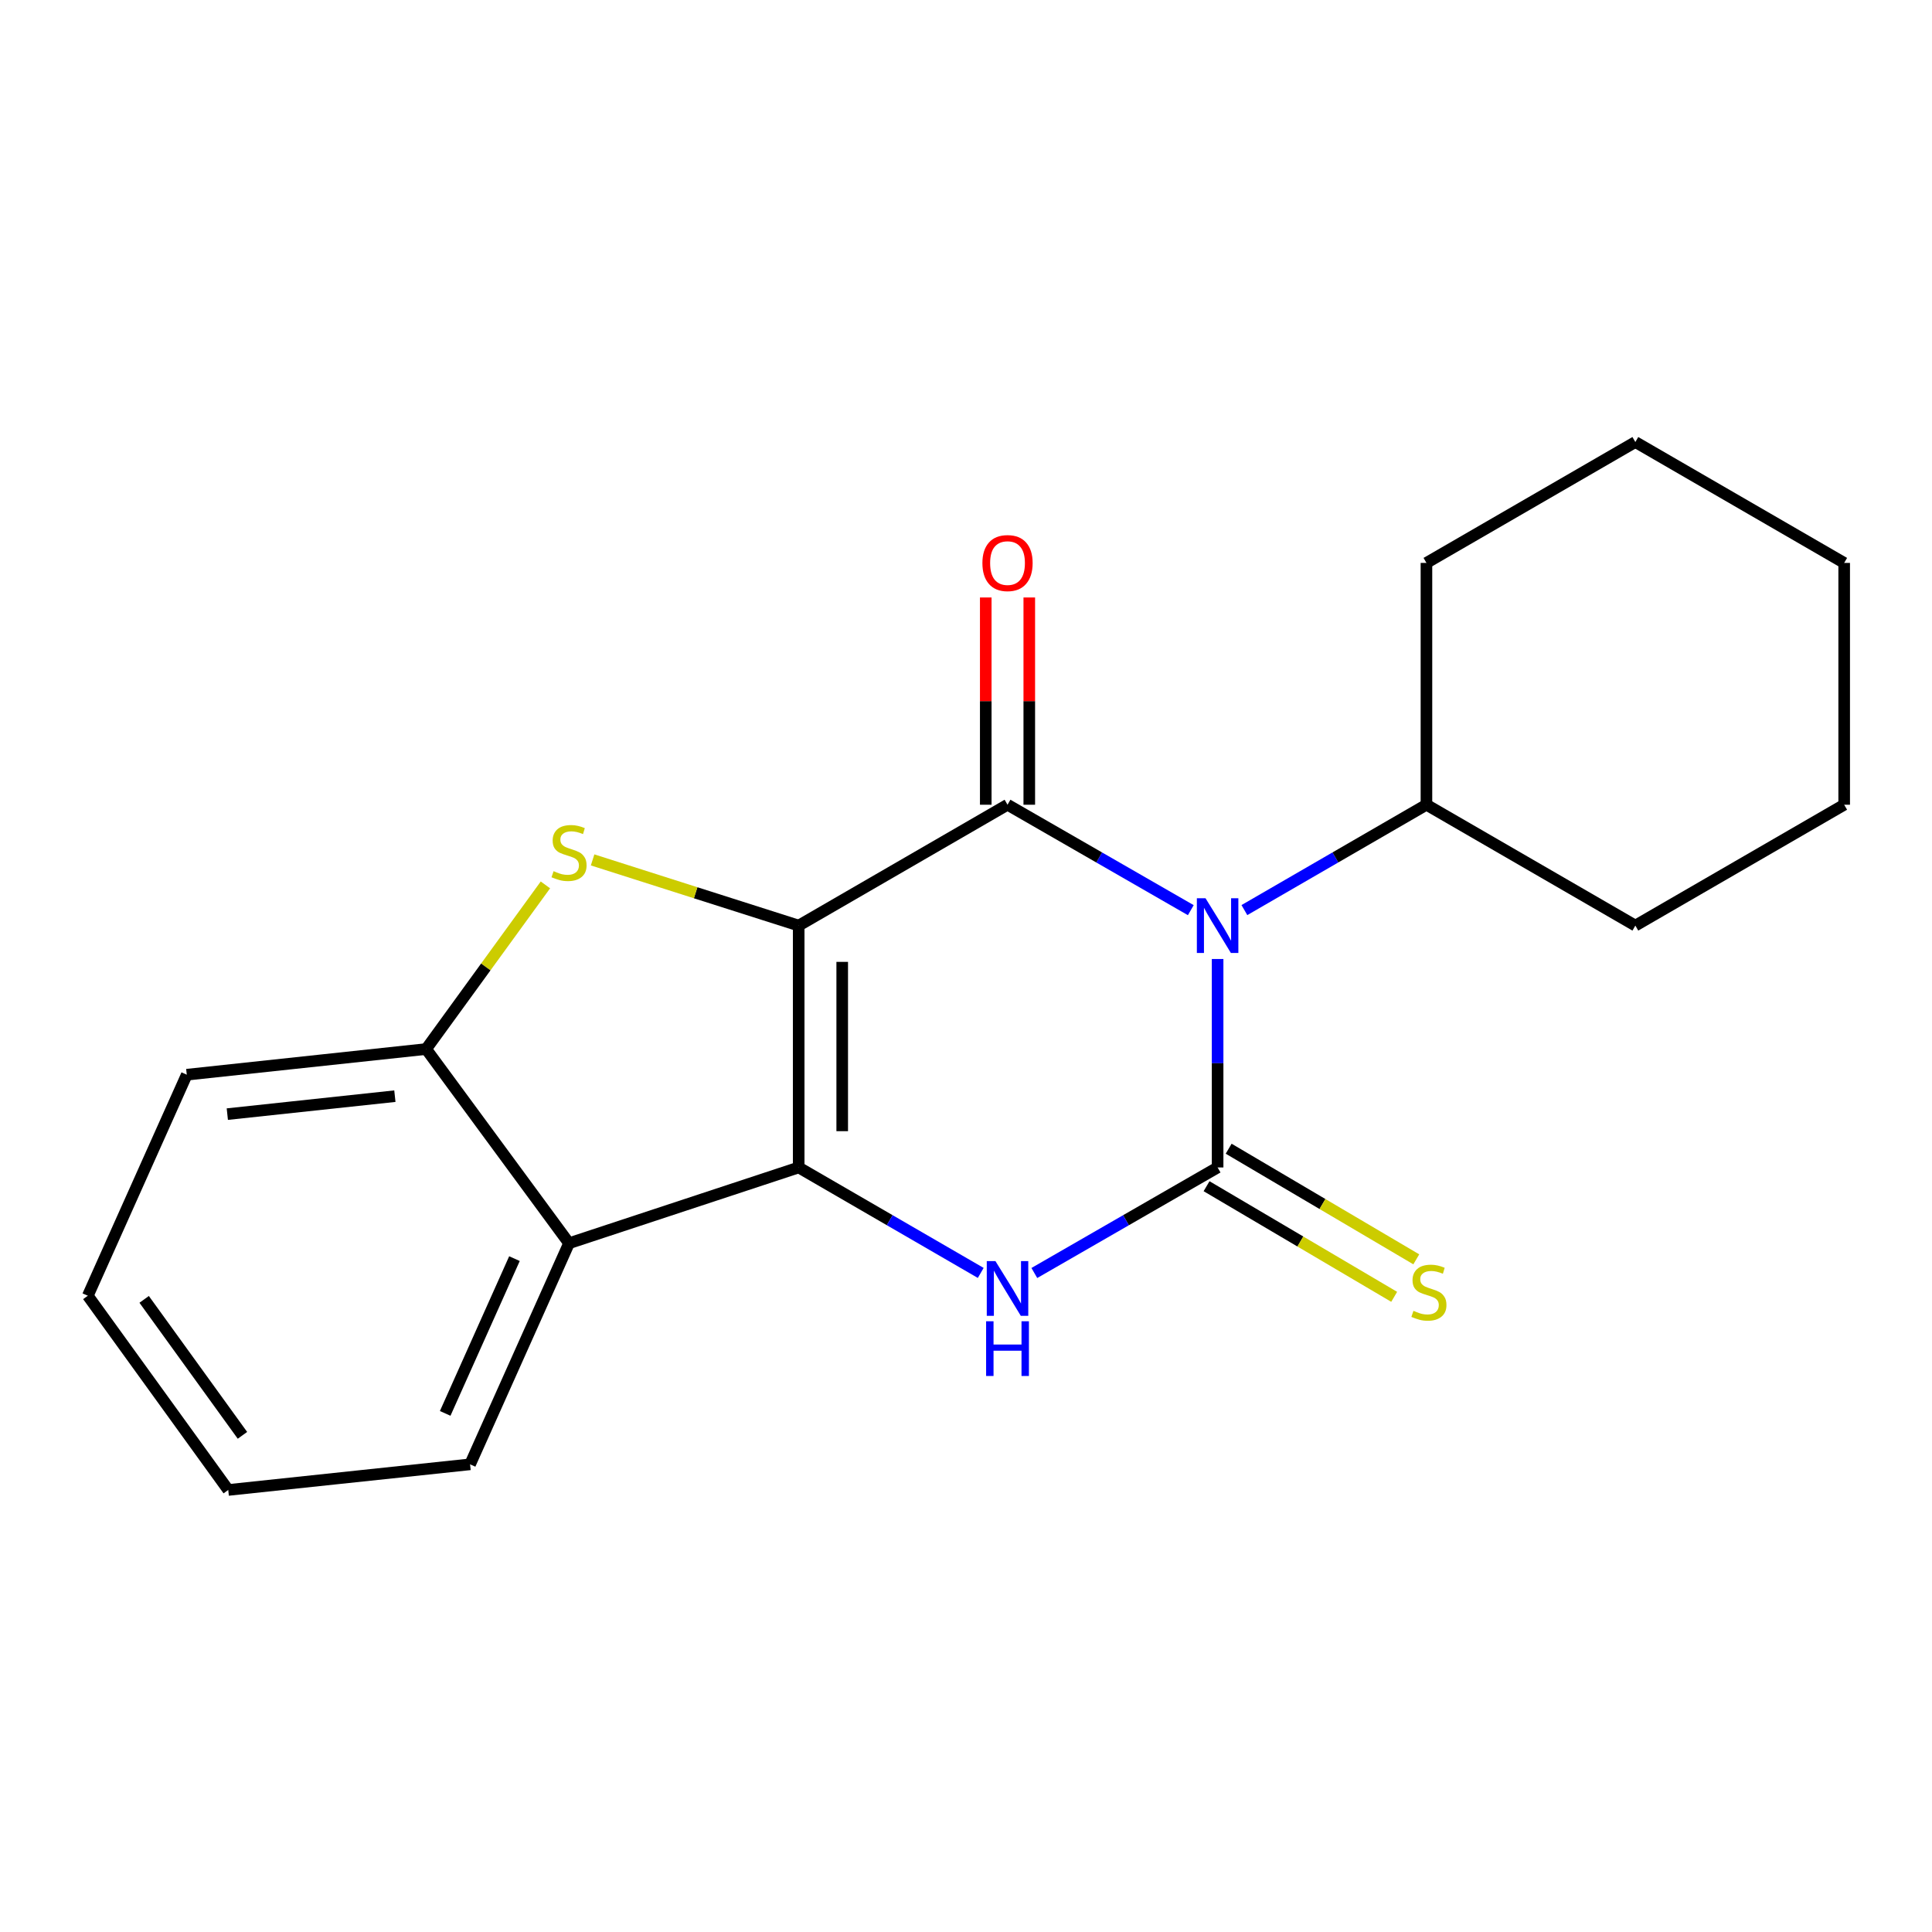 <?xml version='1.0' encoding='iso-8859-1'?>
<svg version='1.1' baseProfile='full'
              xmlns='http://www.w3.org/2000/svg'
                      xmlns:rdkit='http://www.rdkit.org/xml'
                      xmlns:xlink='http://www.w3.org/1999/xlink'
                  xml:space='preserve'
width='1000px' height='1000px' viewBox='0 0 1000 1000'>
<!-- END OF HEADER -->
<rect style='opacity:1.0;fill:#FFFFFF;stroke:none' width='1000' height='1000' x='0' y='0'> </rect>
<path class='bond-1' d='M 413.399,479.085 L 521.491,416.528' style='fill:none;fill-rule:evenodd;stroke:#000000;stroke-width:6px;stroke-linecap:butt;stroke-linejoin:miter;stroke-opacity:1' />
<path class='bond-2' d='M 413.399,479.085 L 413.399,604.274' style='fill:none;fill-rule:evenodd;stroke:#000000;stroke-width:6px;stroke-linecap:butt;stroke-linejoin:miter;stroke-opacity:1' />
<path class='bond-2' d='M 435.929,497.863 L 435.929,585.496' style='fill:none;fill-rule:evenodd;stroke:#000000;stroke-width:6px;stroke-linecap:butt;stroke-linejoin:miter;stroke-opacity:1' />
<path class='bond-5' d='M 413.399,479.085 L 360.064,462.086' style='fill:none;fill-rule:evenodd;stroke:#000000;stroke-width:6px;stroke-linecap:butt;stroke-linejoin:miter;stroke-opacity:1' />
<path class='bond-5' d='M 360.064,462.086 L 306.73,445.086' style='fill:none;fill-rule:evenodd;stroke:#CCCC00;stroke-width:6px;stroke-linecap:butt;stroke-linejoin:miter;stroke-opacity:1' />
<path class='bond-0' d='M 616.357,471.102 L 568.924,443.815' style='fill:none;fill-rule:evenodd;stroke:#0000FF;stroke-width:6px;stroke-linecap:butt;stroke-linejoin:miter;stroke-opacity:1' />
<path class='bond-0' d='M 568.924,443.815 L 521.491,416.528' style='fill:none;fill-rule:evenodd;stroke:#000000;stroke-width:6px;stroke-linecap:butt;stroke-linejoin:miter;stroke-opacity:1' />
<path class='bond-10' d='M 644.095,471.062 L 691.21,443.795' style='fill:none;fill-rule:evenodd;stroke:#0000FF;stroke-width:6px;stroke-linecap:butt;stroke-linejoin:miter;stroke-opacity:1' />
<path class='bond-10' d='M 691.21,443.795 L 738.325,416.528' style='fill:none;fill-rule:evenodd;stroke:#000000;stroke-width:6px;stroke-linecap:butt;stroke-linejoin:miter;stroke-opacity:1' />
<path class='bond-21' d='M 630.233,496.375 L 630.233,550.324' style='fill:none;fill-rule:evenodd;stroke:#0000FF;stroke-width:6px;stroke-linecap:butt;stroke-linejoin:miter;stroke-opacity:1' />
<path class='bond-21' d='M 630.233,550.324 L 630.233,604.274' style='fill:none;fill-rule:evenodd;stroke:#000000;stroke-width:6px;stroke-linecap:butt;stroke-linejoin:miter;stroke-opacity:1' />
<path class='bond-9' d='M 532.755,416.528 L 532.755,362.891' style='fill:none;fill-rule:evenodd;stroke:#000000;stroke-width:6px;stroke-linecap:butt;stroke-linejoin:miter;stroke-opacity:1' />
<path class='bond-9' d='M 532.755,362.891 L 532.755,309.253' style='fill:none;fill-rule:evenodd;stroke:#FF0000;stroke-width:6px;stroke-linecap:butt;stroke-linejoin:miter;stroke-opacity:1' />
<path class='bond-9' d='M 510.226,416.528 L 510.226,362.891' style='fill:none;fill-rule:evenodd;stroke:#000000;stroke-width:6px;stroke-linecap:butt;stroke-linejoin:miter;stroke-opacity:1' />
<path class='bond-9' d='M 510.226,362.891 L 510.226,309.253' style='fill:none;fill-rule:evenodd;stroke:#FF0000;stroke-width:6px;stroke-linecap:butt;stroke-linejoin:miter;stroke-opacity:1' />
<path class='bond-4' d='M 413.399,604.274 L 460.513,631.568' style='fill:none;fill-rule:evenodd;stroke:#000000;stroke-width:6px;stroke-linecap:butt;stroke-linejoin:miter;stroke-opacity:1' />
<path class='bond-4' d='M 460.513,631.568 L 507.628,658.863' style='fill:none;fill-rule:evenodd;stroke:#0000FF;stroke-width:6px;stroke-linecap:butt;stroke-linejoin:miter;stroke-opacity:1' />
<path class='bond-6' d='M 413.399,604.274 L 294.531,643.5' style='fill:none;fill-rule:evenodd;stroke:#000000;stroke-width:6px;stroke-linecap:butt;stroke-linejoin:miter;stroke-opacity:1' />
<path class='bond-3' d='M 630.233,604.274 L 582.8,631.588' style='fill:none;fill-rule:evenodd;stroke:#000000;stroke-width:6px;stroke-linecap:butt;stroke-linejoin:miter;stroke-opacity:1' />
<path class='bond-3' d='M 582.8,631.588 L 535.368,658.902' style='fill:none;fill-rule:evenodd;stroke:#0000FF;stroke-width:6px;stroke-linecap:butt;stroke-linejoin:miter;stroke-opacity:1' />
<path class='bond-8' d='M 624.512,613.978 L 673.069,642.607' style='fill:none;fill-rule:evenodd;stroke:#000000;stroke-width:6px;stroke-linecap:butt;stroke-linejoin:miter;stroke-opacity:1' />
<path class='bond-8' d='M 673.069,642.607 L 721.626,671.237' style='fill:none;fill-rule:evenodd;stroke:#CCCC00;stroke-width:6px;stroke-linecap:butt;stroke-linejoin:miter;stroke-opacity:1' />
<path class='bond-8' d='M 635.954,594.57 L 684.512,623.2' style='fill:none;fill-rule:evenodd;stroke:#000000;stroke-width:6px;stroke-linecap:butt;stroke-linejoin:miter;stroke-opacity:1' />
<path class='bond-8' d='M 684.512,623.2 L 733.069,651.83' style='fill:none;fill-rule:evenodd;stroke:#CCCC00;stroke-width:6px;stroke-linecap:butt;stroke-linejoin:miter;stroke-opacity:1' />
<path class='bond-7' d='M 282.305,458.023 L 251.438,500.502' style='fill:none;fill-rule:evenodd;stroke:#CCCC00;stroke-width:6px;stroke-linecap:butt;stroke-linejoin:miter;stroke-opacity:1' />
<path class='bond-7' d='M 251.438,500.502 L 220.571,542.981' style='fill:none;fill-rule:evenodd;stroke:#000000;stroke-width:6px;stroke-linecap:butt;stroke-linejoin:miter;stroke-opacity:1' />
<path class='bond-11' d='M 294.531,643.5 L 243.314,757.938' style='fill:none;fill-rule:evenodd;stroke:#000000;stroke-width:6px;stroke-linecap:butt;stroke-linejoin:miter;stroke-opacity:1' />
<path class='bond-11' d='M 266.284,651.463 L 230.432,731.569' style='fill:none;fill-rule:evenodd;stroke:#000000;stroke-width:6px;stroke-linecap:butt;stroke-linejoin:miter;stroke-opacity:1' />
<path class='bond-20' d='M 294.531,643.5 L 220.571,542.981' style='fill:none;fill-rule:evenodd;stroke:#000000;stroke-width:6px;stroke-linecap:butt;stroke-linejoin:miter;stroke-opacity:1' />
<path class='bond-12' d='M 220.571,542.981 L 96.672,556.261' style='fill:none;fill-rule:evenodd;stroke:#000000;stroke-width:6px;stroke-linecap:butt;stroke-linejoin:miter;stroke-opacity:1' />
<path class='bond-12' d='M 204.387,567.374 L 117.658,576.67' style='fill:none;fill-rule:evenodd;stroke:#000000;stroke-width:6px;stroke-linecap:butt;stroke-linejoin:miter;stroke-opacity:1' />
<path class='bond-13' d='M 738.325,416.528 L 846.454,479.085' style='fill:none;fill-rule:evenodd;stroke:#000000;stroke-width:6px;stroke-linecap:butt;stroke-linejoin:miter;stroke-opacity:1' />
<path class='bond-14' d='M 738.325,416.528 L 738.325,291.364' style='fill:none;fill-rule:evenodd;stroke:#000000;stroke-width:6px;stroke-linecap:butt;stroke-linejoin:miter;stroke-opacity:1' />
<path class='bond-15' d='M 243.314,757.938 L 118.137,771.205' style='fill:none;fill-rule:evenodd;stroke:#000000;stroke-width:6px;stroke-linecap:butt;stroke-linejoin:miter;stroke-opacity:1' />
<path class='bond-16' d='M 96.672,556.261 L 45.455,670.674' style='fill:none;fill-rule:evenodd;stroke:#000000;stroke-width:6px;stroke-linecap:butt;stroke-linejoin:miter;stroke-opacity:1' />
<path class='bond-18' d='M 846.454,479.085 L 954.545,416.528' style='fill:none;fill-rule:evenodd;stroke:#000000;stroke-width:6px;stroke-linecap:butt;stroke-linejoin:miter;stroke-opacity:1' />
<path class='bond-17' d='M 738.325,291.364 L 846.454,228.795' style='fill:none;fill-rule:evenodd;stroke:#000000;stroke-width:6px;stroke-linecap:butt;stroke-linejoin:miter;stroke-opacity:1' />
<path class='bond-22' d='M 118.137,771.205 L 45.455,670.674' style='fill:none;fill-rule:evenodd;stroke:#000000;stroke-width:6px;stroke-linecap:butt;stroke-linejoin:miter;stroke-opacity:1' />
<path class='bond-22' d='M 125.492,742.926 L 74.615,672.553' style='fill:none;fill-rule:evenodd;stroke:#000000;stroke-width:6px;stroke-linecap:butt;stroke-linejoin:miter;stroke-opacity:1' />
<path class='bond-19' d='M 846.454,228.795 L 954.545,291.364' style='fill:none;fill-rule:evenodd;stroke:#000000;stroke-width:6px;stroke-linecap:butt;stroke-linejoin:miter;stroke-opacity:1' />
<path class='bond-23' d='M 954.545,416.528 L 954.545,291.364' style='fill:none;fill-rule:evenodd;stroke:#000000;stroke-width:6px;stroke-linecap:butt;stroke-linejoin:miter;stroke-opacity:1' />
<path  class='atom-1' d='M 623.973 464.925
L 633.253 479.925
Q 634.173 481.405, 635.653 484.085
Q 637.133 486.765, 637.213 486.925
L 637.213 464.925
L 640.973 464.925
L 640.973 493.245
L 637.093 493.245
L 627.133 476.845
Q 625.973 474.925, 624.733 472.725
Q 623.533 470.525, 623.173 469.845
L 623.173 493.245
L 619.493 493.245
L 619.493 464.925
L 623.973 464.925
' fill='#0000FF'/>
<path  class='atom-5' d='M 515.231 652.734
L 524.511 667.734
Q 525.431 669.214, 526.911 671.894
Q 528.391 674.574, 528.471 674.734
L 528.471 652.734
L 532.231 652.734
L 532.231 681.054
L 528.351 681.054
L 518.391 664.654
Q 517.231 662.734, 515.991 660.534
Q 514.791 658.334, 514.431 657.654
L 514.431 681.054
L 510.751 681.054
L 510.751 652.734
L 515.231 652.734
' fill='#0000FF'/>
<path  class='atom-5' d='M 510.411 683.886
L 514.251 683.886
L 514.251 695.926
L 528.731 695.926
L 528.731 683.886
L 532.571 683.886
L 532.571 712.206
L 528.731 712.206
L 528.731 699.126
L 514.251 699.126
L 514.251 712.206
L 510.411 712.206
L 510.411 683.886
' fill='#0000FF'/>
<path  class='atom-6' d='M 286.531 450.918
Q 286.851 451.038, 288.171 451.598
Q 289.491 452.158, 290.931 452.518
Q 292.411 452.838, 293.851 452.838
Q 296.531 452.838, 298.091 451.558
Q 299.651 450.238, 299.651 447.958
Q 299.651 446.398, 298.851 445.438
Q 298.091 444.478, 296.891 443.958
Q 295.691 443.438, 293.691 442.838
Q 291.171 442.078, 289.651 441.358
Q 288.171 440.638, 287.091 439.118
Q 286.051 437.598, 286.051 435.038
Q 286.051 431.478, 288.451 429.278
Q 290.891 427.078, 295.691 427.078
Q 298.971 427.078, 302.691 428.638
L 301.771 431.718
Q 298.371 430.318, 295.811 430.318
Q 293.051 430.318, 291.531 431.478
Q 290.011 432.598, 290.051 434.558
Q 290.051 436.078, 290.811 436.998
Q 291.611 437.918, 292.731 438.438
Q 293.891 438.958, 295.811 439.558
Q 298.371 440.358, 299.891 441.158
Q 301.411 441.958, 302.491 443.598
Q 303.611 445.198, 303.611 447.958
Q 303.611 451.878, 300.971 453.998
Q 298.371 456.078, 294.011 456.078
Q 291.491 456.078, 289.571 455.518
Q 287.691 454.998, 285.451 454.078
L 286.531 450.918
' fill='#CCCC00'/>
<path  class='atom-9' d='M 731.601 678.479
Q 731.921 678.599, 733.241 679.159
Q 734.561 679.719, 736.001 680.079
Q 737.481 680.399, 738.921 680.399
Q 741.601 680.399, 743.161 679.119
Q 744.721 677.799, 744.721 675.519
Q 744.721 673.959, 743.921 672.999
Q 743.161 672.039, 741.961 671.519
Q 740.761 670.999, 738.761 670.399
Q 736.241 669.639, 734.721 668.919
Q 733.241 668.199, 732.161 666.679
Q 731.121 665.159, 731.121 662.599
Q 731.121 659.039, 733.521 656.839
Q 735.961 654.639, 740.761 654.639
Q 744.041 654.639, 747.761 656.199
L 746.841 659.279
Q 743.441 657.879, 740.881 657.879
Q 738.121 657.879, 736.601 659.039
Q 735.081 660.159, 735.121 662.119
Q 735.121 663.639, 735.881 664.559
Q 736.681 665.479, 737.801 665.999
Q 738.961 666.519, 740.881 667.119
Q 743.441 667.919, 744.961 668.719
Q 746.481 669.519, 747.561 671.159
Q 748.681 672.759, 748.681 675.519
Q 748.681 679.439, 746.041 681.559
Q 743.441 683.639, 739.081 683.639
Q 736.561 683.639, 734.641 683.079
Q 732.761 682.559, 730.521 681.639
L 731.601 678.479
' fill='#CCCC00'/>
<path  class='atom-10' d='M 508.491 291.444
Q 508.491 284.644, 511.851 280.844
Q 515.211 277.044, 521.491 277.044
Q 527.771 277.044, 531.131 280.844
Q 534.491 284.644, 534.491 291.444
Q 534.491 298.324, 531.091 302.244
Q 527.691 306.124, 521.491 306.124
Q 515.251 306.124, 511.851 302.244
Q 508.491 298.364, 508.491 291.444
M 521.491 302.924
Q 525.811 302.924, 528.131 300.044
Q 530.491 297.124, 530.491 291.444
Q 530.491 285.884, 528.131 283.084
Q 525.811 280.244, 521.491 280.244
Q 517.171 280.244, 514.811 283.044
Q 512.491 285.844, 512.491 291.444
Q 512.491 297.164, 514.811 300.044
Q 517.171 302.924, 521.491 302.924
' fill='#FF0000'/>
</svg>
